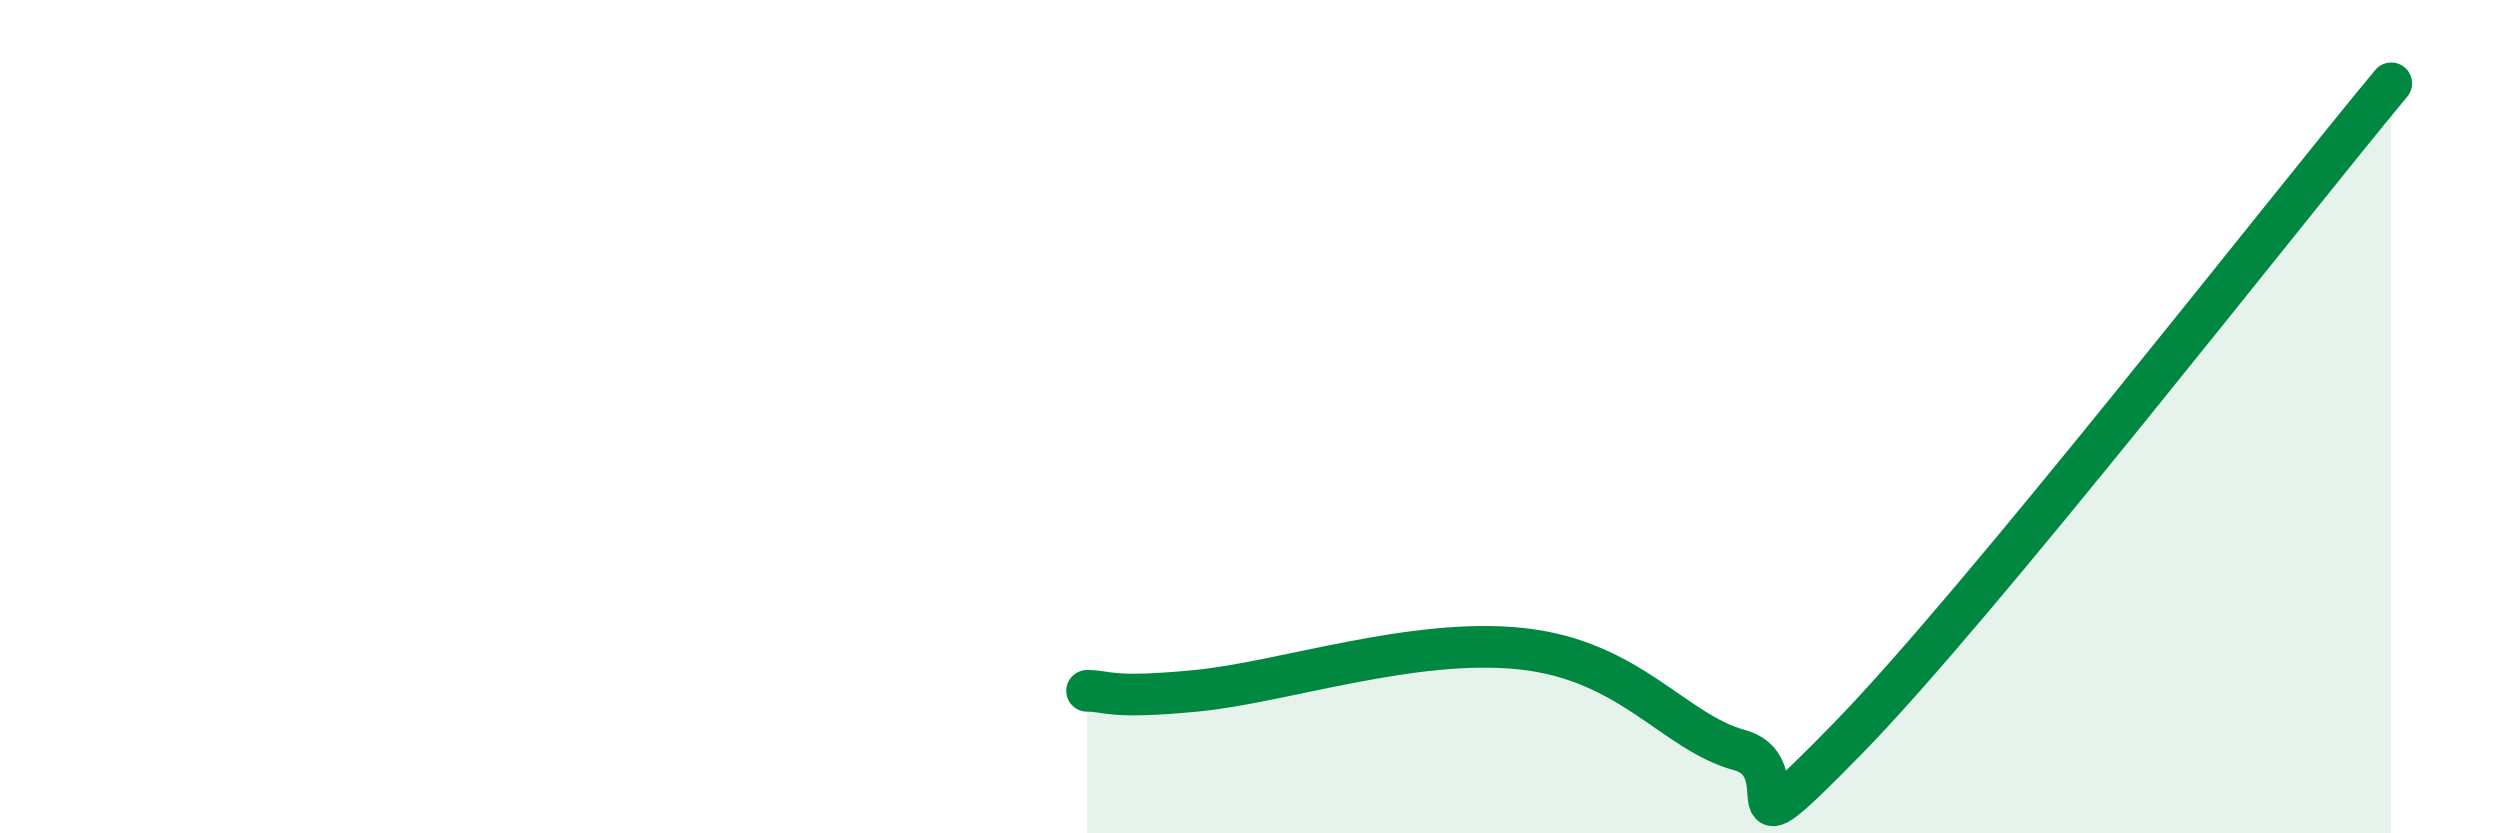 
    <svg width="60" height="20" viewBox="0 0 60 20" xmlns="http://www.w3.org/2000/svg">
      <path
        d="M 26.09,16.58 C 26.61,16.58 26.61,16.78 28.7,16.58 C 30.79,16.38 33.91,15.29 36.52,15.57 C 39.13,15.85 40.17,17.57 41.74,18 C 43.31,18.43 41.22,20.92 44.35,17.72 C 47.48,14.52 54.78,5.14 57.39,2L57.39 20L26.09 20Z"
        fill="#008740"
        opacity="0.1"
        stroke-linecap="round"
        stroke-linejoin="round"
      />
      <path
        d="M 26.09,16.58 C 26.61,16.58 26.61,16.78 28.7,16.58 C 30.79,16.38 33.91,15.29 36.52,15.57 C 39.13,15.85 40.17,17.57 41.74,18 C 43.31,18.43 41.22,20.92 44.35,17.72 C 47.48,14.52 54.78,5.14 57.39,2"
        stroke="#008740"
        stroke-width="1"
        fill="none"
        stroke-linecap="round"
        stroke-linejoin="round"
      />
    </svg>
  